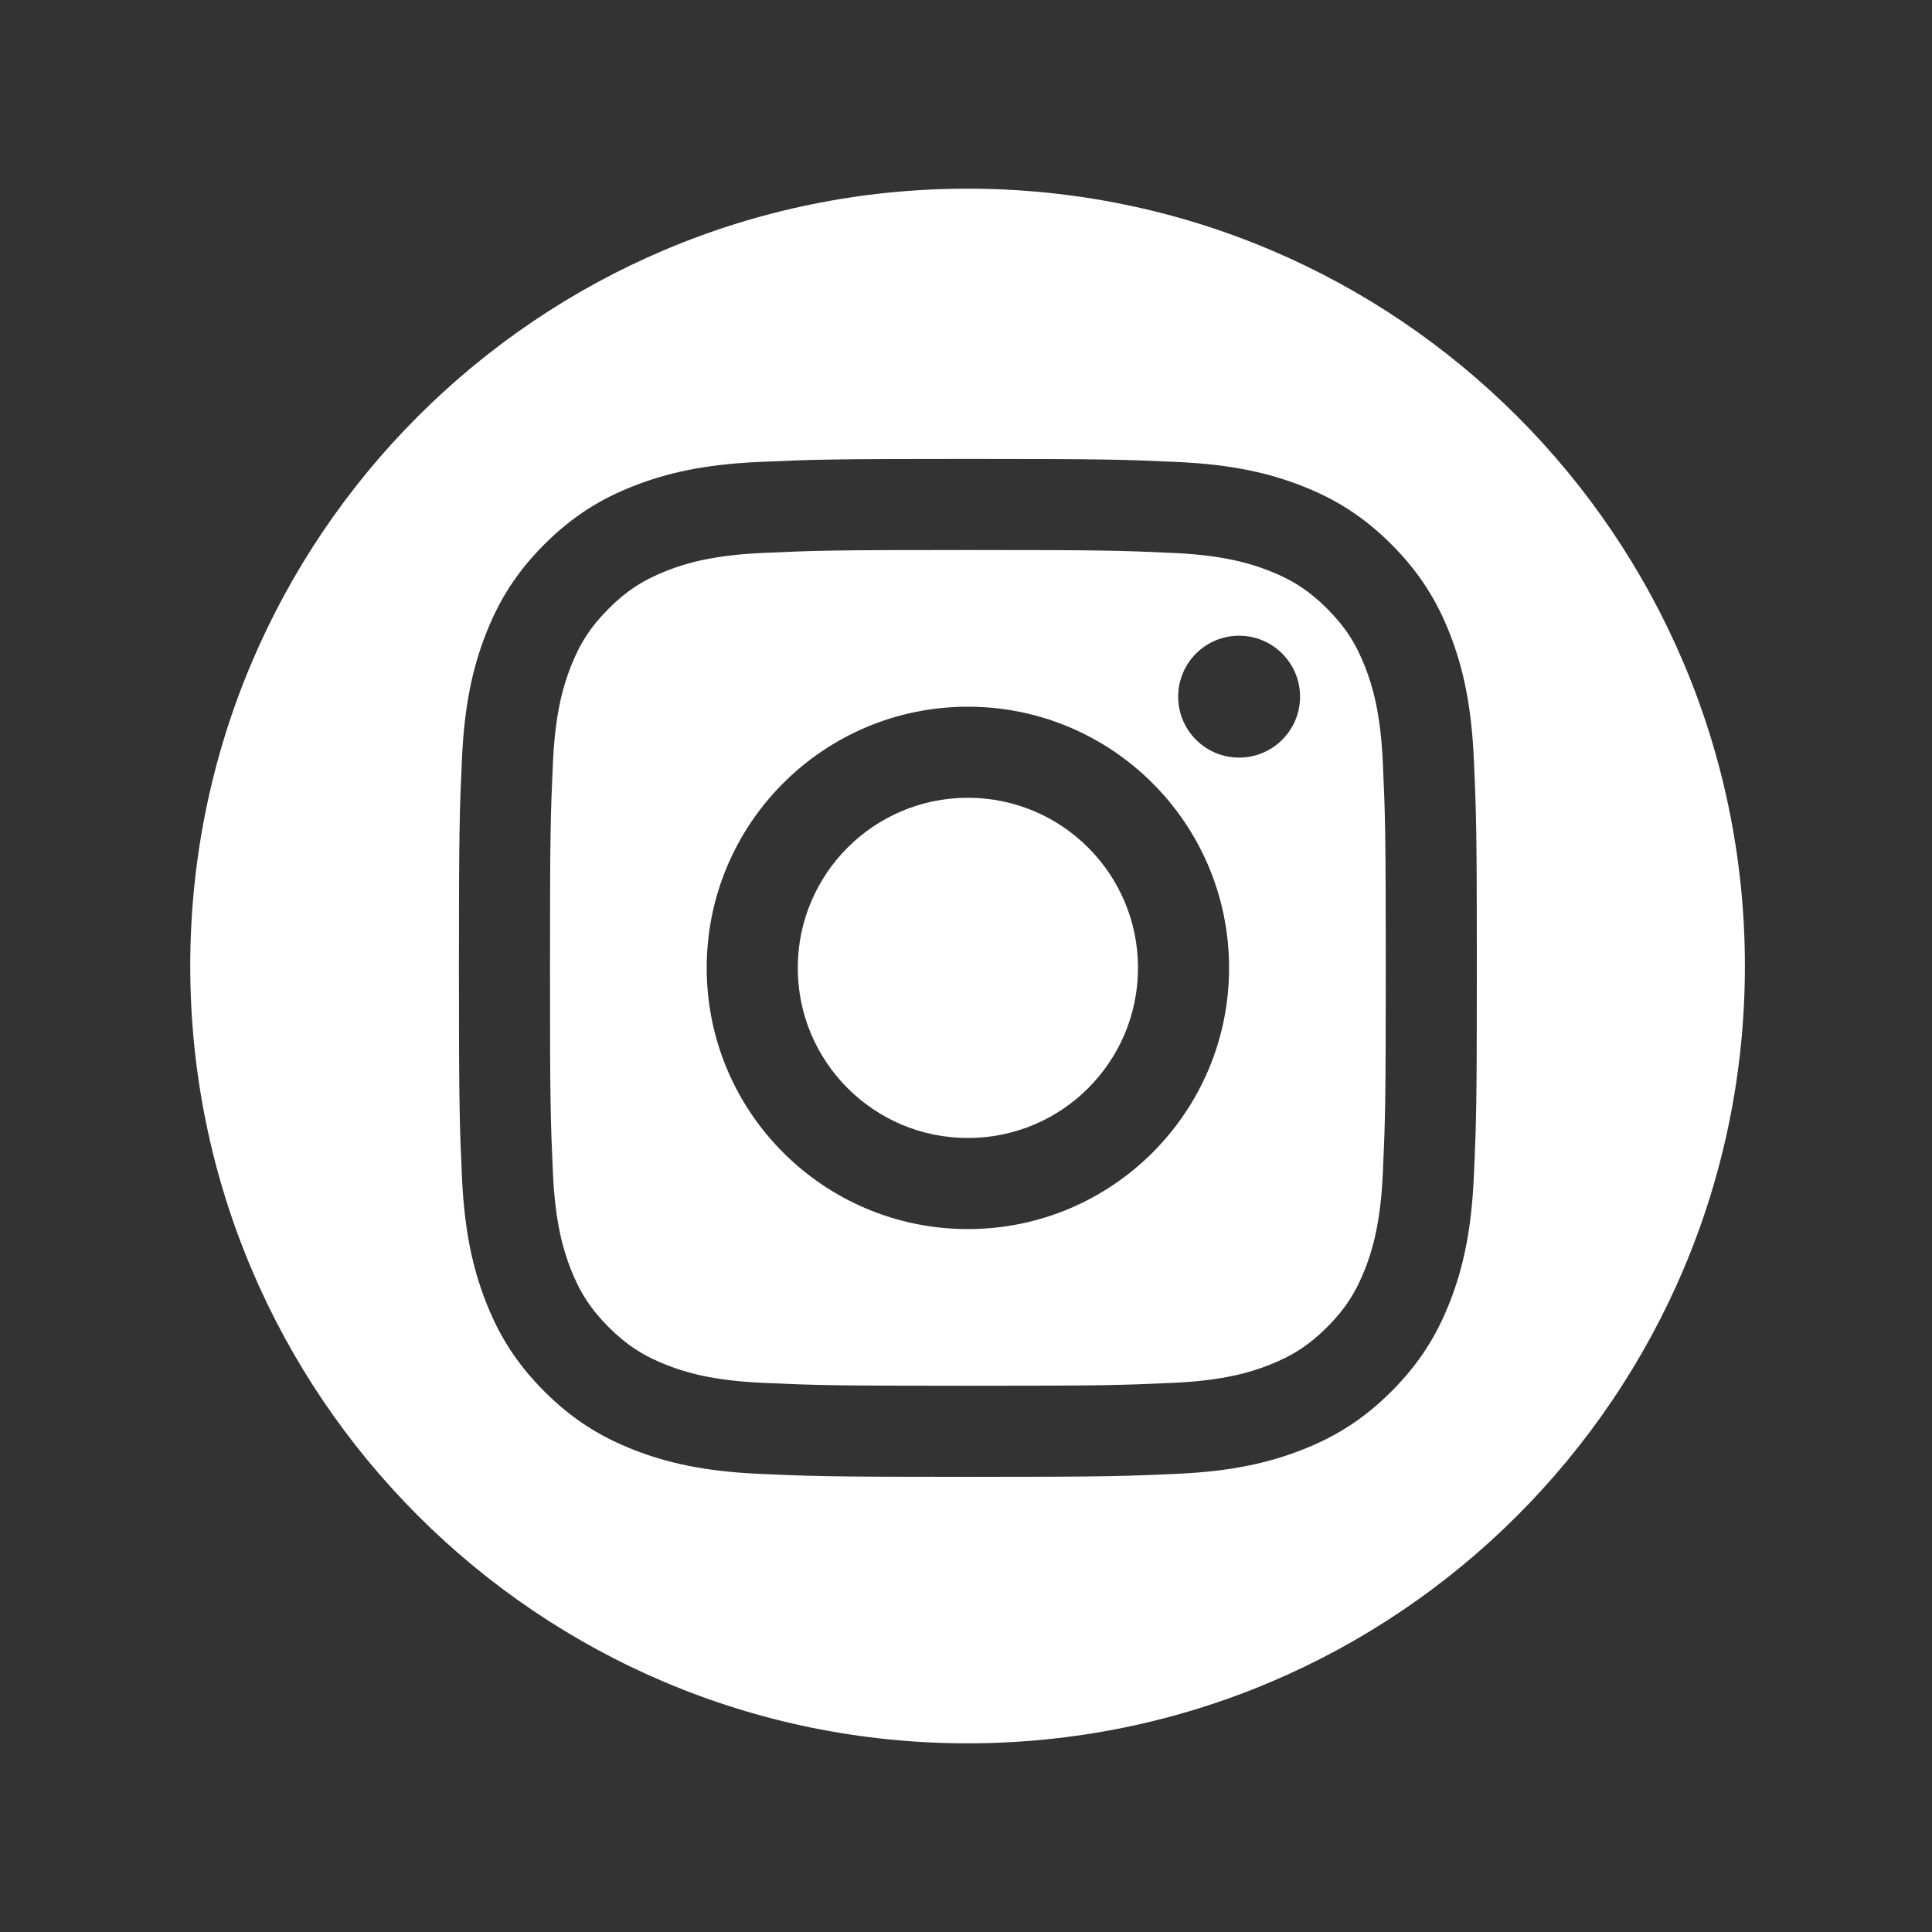<?xml version="1.0" encoding="utf-8"?>
<!-- Generator: Adobe Illustrator 16.0.0, SVG Export Plug-In . SVG Version: 6.00 Build 0)  -->
<!DOCTYPE svg PUBLIC "-//W3C//DTD SVG 1.1//EN" "http://www.w3.org/Graphics/SVG/1.1/DTD/svg11.dtd">
<svg version="1.1" id="Layer_1" xmlns="http://www.w3.org/2000/svg" xmlns:xlink="http://www.w3.org/1999/xlink" x="0px" y="0px"
	 width="512px" height="512px" viewBox="0 0 512 512" enable-background="new 0 0 512 512" xml:space="preserve">
<rect x="0" y="0" width="512" height="512" fill="#333333" stroke="none"/>
<g>
	<g>
		<path fill="#FFFFFF" d="M256.5,211.418c-24.898,0-45.082,20.183-45.082,45.082c0,24.897,20.184,45.082,45.082,45.082
			c24.897,0,45.082-20.185,45.082-45.082C301.582,231.602,281.397,211.418,256.5,211.418z M256.417,50
			c-113.771,0-206,92.229-206,206c0,113.771,92.229,206,206,206c113.771,0,206-92.229,206-206
			C462.417,142.229,370.188,50,256.417,50z M390.567,312.11c-0.655,14.356-2.935,24.161-6.269,32.741
			c-3.447,8.869-8.06,16.391-15.558,23.889c-7.499,7.5-15.021,12.111-23.89,15.559c-8.579,3.333-18.385,5.613-32.741,6.269
			c-14.386,0.657-18.979,0.812-55.61,0.812s-41.224-0.155-55.61-0.812c-14.356-0.655-24.161-2.936-32.741-6.269
			c-8.87-3.447-16.391-8.059-23.89-15.559c-7.498-7.498-12.11-15.02-15.557-23.889c-3.334-8.58-5.615-18.385-6.27-32.741
			c-0.657-14.386-0.812-18.979-0.812-55.61s0.155-41.224,0.812-55.611c0.655-14.356,2.936-24.161,6.27-32.74
			c3.447-8.87,8.059-16.391,15.557-23.89c7.499-7.498,15.021-12.11,23.89-15.557c8.58-3.335,18.384-5.615,32.741-6.27
			c14.386-0.656,18.979-0.811,55.61-0.811s41.225,0.155,55.61,0.811c14.356,0.655,24.162,2.935,32.741,6.27
			c8.869,3.447,16.391,8.059,23.89,15.557c7.498,7.499,12.11,15.021,15.558,23.89c3.334,8.58,5.613,18.384,6.269,32.74
			c0.657,14.387,0.812,18.98,0.812,55.611S391.225,297.725,390.567,312.11z M361.804,176.832
			c-2.449-6.305-5.377-10.805-10.104-15.532c-4.728-4.727-9.228-7.655-15.532-10.105c-4.76-1.85-11.912-4.05-25.083-4.651
			c-14.243-0.65-18.517-0.788-54.585-0.788c-36.069,0-40.341,0.137-54.584,0.788c-13.17,0.601-20.323,2.801-25.083,4.651
			c-6.305,2.45-10.805,5.378-15.532,10.105c-4.728,4.727-7.655,9.227-10.105,15.532c-1.85,4.761-4.05,11.913-4.651,25.083
			c-0.65,14.244-0.788,18.516-0.788,54.584s0.137,40.341,0.788,54.585c0.601,13.17,2.801,20.322,4.651,25.083
			c2.45,6.305,5.378,10.805,10.105,15.532c4.727,4.726,9.227,7.653,15.532,10.104c4.76,1.851,11.913,4.051,25.083,4.652
			c14.242,0.649,18.514,0.787,54.584,0.787c36.071,0,40.343-0.138,54.585-0.787c13.171-0.602,20.323-2.802,25.083-4.652
			c6.305-2.45,10.805-5.378,15.532-10.104c4.727-4.728,7.654-9.228,10.104-15.532c1.851-4.761,4.052-11.913,4.652-25.083
			c0.649-14.244,0.787-18.517,0.787-54.585s-0.138-40.341-0.787-54.584C365.855,188.745,363.654,181.593,361.804,176.832z
			 M256.5,325.718c-38.228,0-69.217-30.989-69.217-69.218c0-38.228,30.989-69.218,69.217-69.218
			c38.229,0,69.218,30.99,69.218,69.218C325.718,294.729,294.729,325.718,256.5,325.718z M328.377,200.775
			c-8.92,0-16.151-7.231-16.151-16.151c0-8.92,7.231-16.152,16.151-16.152c8.921,0,16.151,7.232,16.151,16.152
			C344.528,193.543,337.298,200.775,328.377,200.775z"/>
	</g>
</g>
</svg>
